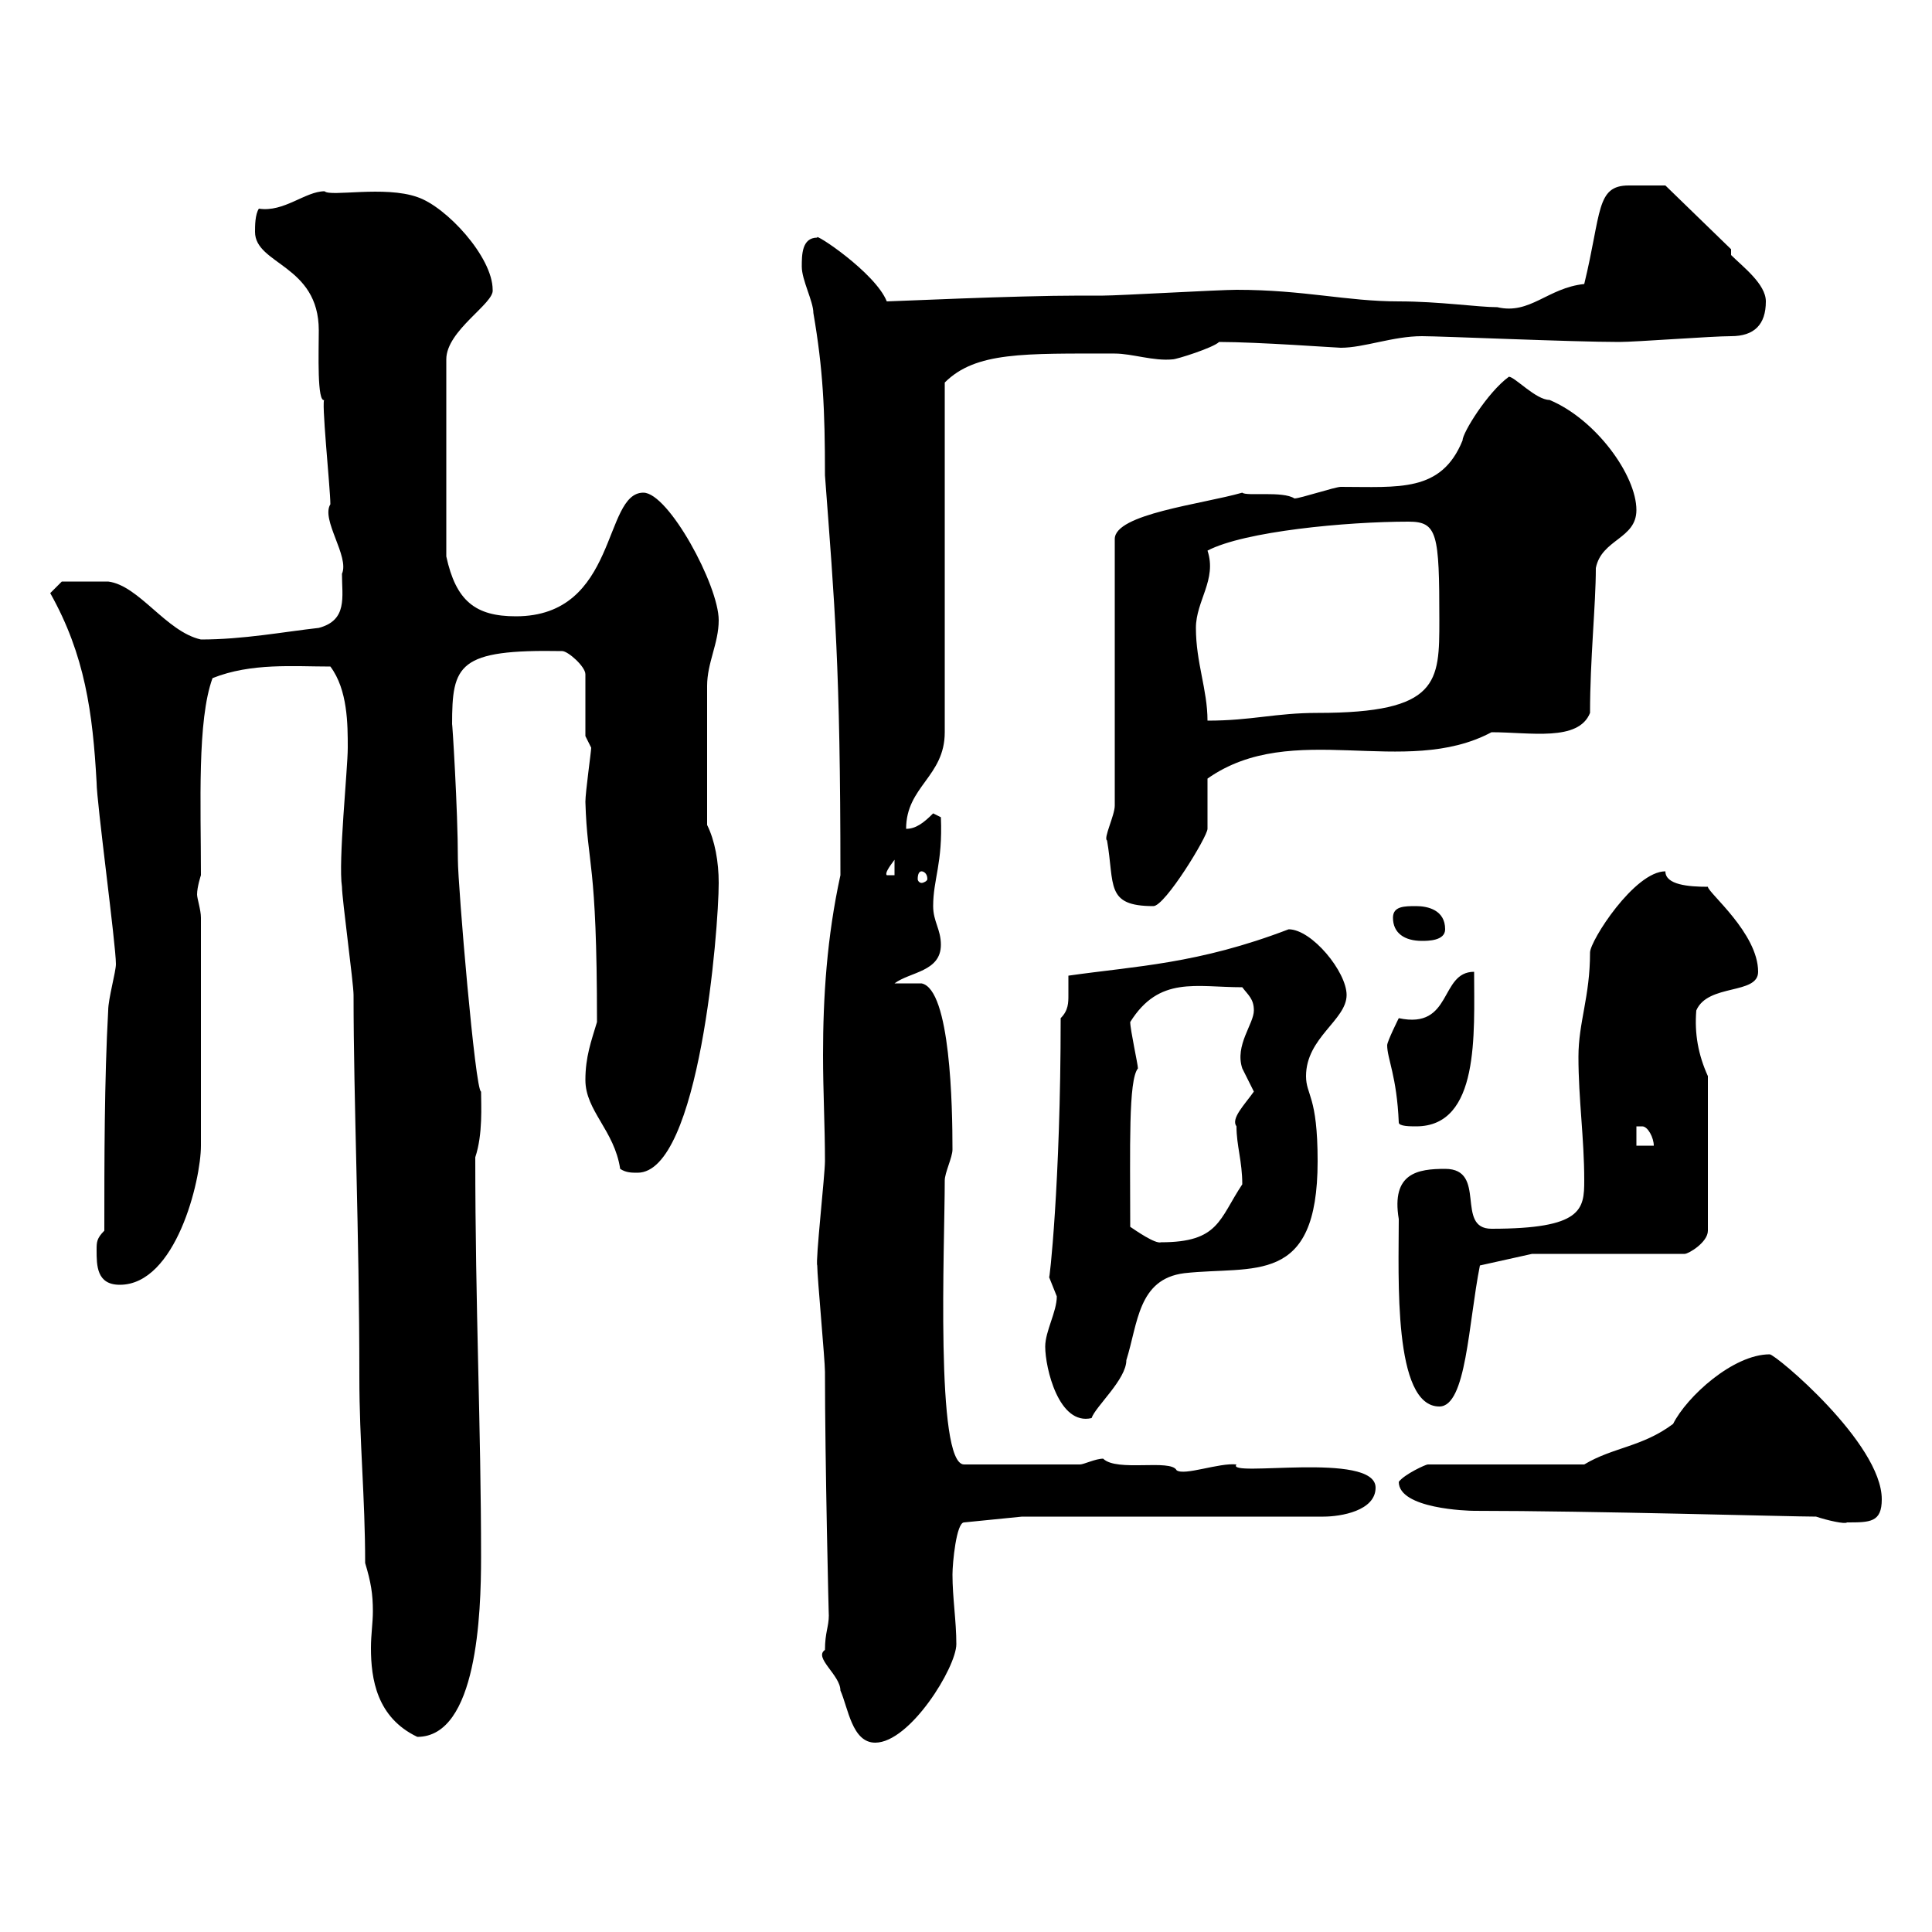 <svg xmlns="http://www.w3.org/2000/svg" xmlns:xlink="http://www.w3.org/1999/xlink" width="300" height="300"><path d="M128.10 256.20C126.30 257.40 130.50 260.10 130.50 262.50C131.70 265.20 132.30 270.60 135.90 270.60C141.30 270.60 148.50 258.90 148.50 255.30C148.50 251.70 147.90 248.10 147.90 244.50C147.90 242.70 148.50 236.40 149.70 236.40L158.70 235.50L205.50 235.50C208.20 235.50 213.60 234.60 213.60 231C213.60 225.30 190.20 229.50 192 227.40C189.30 227.10 183.90 229.20 182.70 228.30C181.80 226.50 173.40 228.60 171.30 226.50C170.10 226.50 168.30 227.40 167.70 227.40L149.70 227.40C145.20 227.40 146.70 193.20 146.70 183.30C146.70 182.10 147.90 179.70 147.90 178.50C147.90 171.90 147.60 153.60 143.10 152.70C142.50 152.70 139.50 152.70 138.90 152.70C141.30 150.90 146.10 150.90 146.10 146.70C146.10 144.30 144.90 143.10 144.90 140.70C144.90 136.50 146.40 134.10 146.10 126.90L144.90 126.30C143.40 127.80 142.20 128.70 140.70 128.70C140.70 122.10 146.70 120.60 146.70 113.70L146.70 59.40C151.50 54.60 159 54.90 173.10 54.90C175.80 54.90 179.10 56.10 182.10 55.80C182.70 55.80 188.40 54 189.30 53.10C195.30 53.10 207.60 54 208.20 54C211.80 54 216.30 52.20 220.80 52.20C223.80 52.20 244.20 53.10 251.40 53.10C254.10 53.10 265.80 52.20 268.80 52.20C272.40 52.20 274.20 50.40 274.20 46.80C274.20 44.10 270.60 41.40 268.80 39.60L268.80 38.70L258.60 28.80C258 28.80 255 28.80 252.90 28.80C247.80 28.80 248.70 33 246 44.10C240.30 44.70 237.60 48.90 232.50 47.70C229.50 47.70 223.50 46.80 217.20 46.80C209.10 46.80 202.50 45 192 45C189.30 45 173.70 45.90 171.30 45.90L167.70 45.90C157.50 45.90 138.60 46.80 137.70 46.80C135.90 42.30 126.30 36 126.90 36.90C124.50 36.90 124.50 39.60 124.50 41.40C124.50 43.50 126.30 46.80 126.30 48.60C127.80 57.30 128.10 63.60 128.10 73.80C129.60 93.90 130.50 103.20 130.50 135.90C128.40 145.50 127.80 154.80 127.80 163.80C127.80 169.50 128.10 174.90 128.10 180.30C128.10 182.40 126.60 195.90 126.90 196.50C126.90 198.30 128.10 211.20 128.10 213C128.10 226.80 128.70 252 128.70 250.80C128.70 252.60 128.10 253.50 128.10 256.20ZM56.70 242.70C57.60 245.70 57.90 247.50 57.90 250.20C57.90 252 57.60 253.80 57.60 255.90C57.60 260.70 58.50 266.70 64.80 269.70C74.10 269.70 74.70 250.50 74.70 241.80C74.70 221.70 73.80 203.10 73.80 179.70C75 176.10 74.70 171.60 74.70 169.50C73.80 169.50 71.10 137.40 71.10 133.50C71.10 125.70 70.20 111.60 70.20 112.50C70.20 103.20 71.10 100.80 87.30 101.10C88.20 101.10 90.90 103.50 90.90 104.70L90.90 114.30C90.90 114.30 91.80 116.10 91.80 116.10C91.80 116.70 90.90 123 90.90 124.50C91.20 134.70 92.70 133.20 92.70 158.70C91.80 161.70 90.90 164.10 90.90 167.70C90.90 172.50 95.40 175.50 96.30 181.50C97.20 182.10 98.10 182.10 99 182.10C108.60 182.10 111.60 144.30 111.60 137.10C111.60 133.80 111 130.50 109.80 128.10C109.80 118.80 109.80 109.80 109.80 106.50C109.80 102.90 111.60 99.90 111.60 96.30C111.60 90.90 103.80 76.50 99.90 76.50C93.60 76.50 96 95.70 80.10 95.70C73.80 95.70 70.80 93.30 69.30 86.40L69.30 55.80C69.30 51.30 76.80 47.10 76.50 45C76.50 39.90 69.30 32.10 64.80 30.60C59.70 28.80 51.30 30.60 50.40 29.70C47.40 29.70 44.10 33 40.20 32.40C39.60 33.30 39.60 35.10 39.60 36C39.60 41.10 49.50 41.10 49.50 51.30C49.50 54.60 49.20 62.70 50.40 62.10C49.80 61.50 51.30 75.90 51.30 78.30C49.80 80.70 54.30 86.40 53.10 89.10C53.10 92.70 54 96.30 49.50 97.50C44.10 98.10 37.80 99.30 31.20 99.30C25.80 98.10 21.60 90.90 16.80 90.30C14.70 90.30 9.90 90.30 9.60 90.30L7.80 92.10C13.20 101.70 14.40 110.70 15 121.50C15 124.50 18 146.70 18 149.70C18 150.90 16.80 155.10 16.80 156.90C16.20 167.70 16.20 180.30 16.20 191.10C15 192.30 15 192.90 15 194.10C15 196.50 15 199.50 18.60 199.50C27.30 199.50 31.20 183.30 31.20 177.90C31.20 171.30 31.20 156.90 31.20 142.50C31.20 141.30 30.60 139.50 30.60 138.90C30.60 137.70 31.20 135.90 31.20 135.90C31.20 124.80 30.60 111.90 33 105.30C39 102.90 45.60 103.50 51.30 103.50C54 107.10 54 112.50 54 116.10C54 119.40 52.50 133.80 53.10 137.70C53.10 139.50 54.90 152.70 54.90 154.50C54.90 171 55.80 191.10 55.80 213.90C55.80 223.80 56.70 232.50 56.70 242.70ZM228.90 234.60C247.20 234.60 278.10 235.50 282 235.50C283.80 236.10 286.50 236.70 286.80 236.40C290.40 236.40 292.20 236.40 292.20 232.80C292.20 224.10 275.70 210.30 274.80 210.30C269.10 210.30 261.90 216.90 259.80 221.10C255 224.70 250.50 224.70 246 227.40L221.70 227.40C221.40 227.40 218.10 228.90 217.20 230.10C217.20 234.30 228 234.60 228.90 234.60ZM162.30 209.10C162.30 212.40 164.40 221.40 169.50 220.20C170.10 218.40 174.90 214.20 174.90 211.20C176.70 205.50 176.70 198.60 183.90 197.70C194.70 196.50 204.60 199.80 204.60 180.30C204.60 170.10 202.80 170.10 202.80 167.10C202.80 161.10 209.10 158.40 209.10 154.50C209.10 150.90 203.70 144.30 200.10 144.30C186 149.70 176.40 150 165.90 151.50C165.90 152.10 165.90 153.30 165.90 154.50C165.90 155.70 165.90 156.90 164.70 158.10C164.70 183.90 162.90 199.50 162.90 198.30C162.90 198.30 164.10 201.30 164.10 201.30C164.10 203.70 162.30 206.70 162.30 209.10ZM217.20 189.30C217.20 198.30 216.30 218.40 223.50 218.40C227.70 218.40 228 205.50 229.80 196.50L237.90 194.70L261.60 194.70C262.20 194.70 265.20 192.90 265.20 191.10L265.20 167.10C263.70 163.80 263.10 160.50 263.40 156.90C265.20 152.70 273 154.50 273 150.90C273 144.90 265.20 138.60 265.20 137.70C262.20 137.70 258.60 137.40 258.60 135.30C253.80 135.30 246.90 146.10 246.90 147.90C246.90 154.80 245.10 158.70 245.10 164.10C245.10 170.70 246 176.70 246 183.30C246 187.80 245.70 190.80 231.60 190.80C225.90 190.80 231 181.50 224.40 181.50C220.20 181.50 216 182.10 217.20 189.30ZM175.50 190.50C175.50 178.20 175.20 167.70 176.70 165.90C176.70 165.30 175.50 159.90 175.50 158.70C180 151.50 185.70 153.30 192.90 153.30C193.80 154.50 194.70 155.10 194.70 156.90C194.70 159 191.70 162.30 192.90 165.90C192.90 165.90 194.70 169.50 194.70 169.50C193.20 171.60 191.10 173.70 192 174.90C192 177.90 192.90 180.30 192.90 183.90C189.30 189.30 189.30 192.90 180.30 192.90C179.40 193.20 176.40 191.10 175.50 190.50ZM254.10 174.90C254.10 174.90 254.10 174.90 255 174.90C255.90 174.90 256.80 176.70 256.80 177.90L254.10 177.90ZM217.20 174.30C217.20 174.90 219 174.90 219.90 174.90C229.80 174.90 228.90 160.50 228.90 150.90C223.50 150.90 225.60 159.90 217.20 158.10C217.20 158.10 215.40 161.70 215.40 162.30C215.40 164.40 216.90 167.10 217.20 174.30ZM216.30 142.50C216.30 144.90 218.10 146.10 220.80 146.10C221.70 146.10 224.40 146.10 224.40 144.30C224.40 141.30 221.70 140.70 219.90 140.70C218.10 140.70 216.30 140.70 216.30 142.50ZM171.90 130.50C173.10 137.40 171.60 140.70 179.10 140.70C180.90 140.70 187.50 129.90 187.50 128.70C187.50 128.10 187.50 121.50 187.50 120.90C200.70 111.60 218.10 120.90 231.60 113.70C237.60 113.70 245.10 115.20 246.90 110.70C246.90 102.30 247.80 93.90 247.80 88.20C248.70 83.70 254.10 83.70 254.10 79.20C254.10 73.80 247.80 65.10 240.60 62.10C238.50 62.10 235.20 58.50 234.30 58.50C231 60.90 227.10 67.20 227.10 68.40C223.80 76.50 217.20 75.60 208.20 75.60C207.30 75.60 201.90 77.40 201 77.40C199.20 76.20 193.50 77.10 192.90 76.50C186.60 78.30 173.10 79.80 173.10 83.70L173.10 125.10C173.10 126.60 171.30 130.20 171.90 130.50ZM138.90 133.50L138.90 135.90L137.70 135.90C137.40 135.60 138 134.70 138.90 133.50ZM143.10 135.30C143.40 135.30 144 135.60 144 136.50C144 136.80 143.40 137.10 143.10 137.10C142.80 137.10 142.50 136.80 142.50 136.50C142.50 135.60 142.80 135.30 143.10 135.30ZM185.70 97.50C185.70 93.30 189 90 187.50 85.50C193.20 82.50 209.10 81 218.70 81C223.20 81 223.50 82.80 223.50 96.30C223.50 105.90 223.50 110.70 204.60 110.70C198 110.70 194.40 111.90 187.50 111.90C187.50 107.10 185.70 102.90 185.70 97.50Z"/></svg>